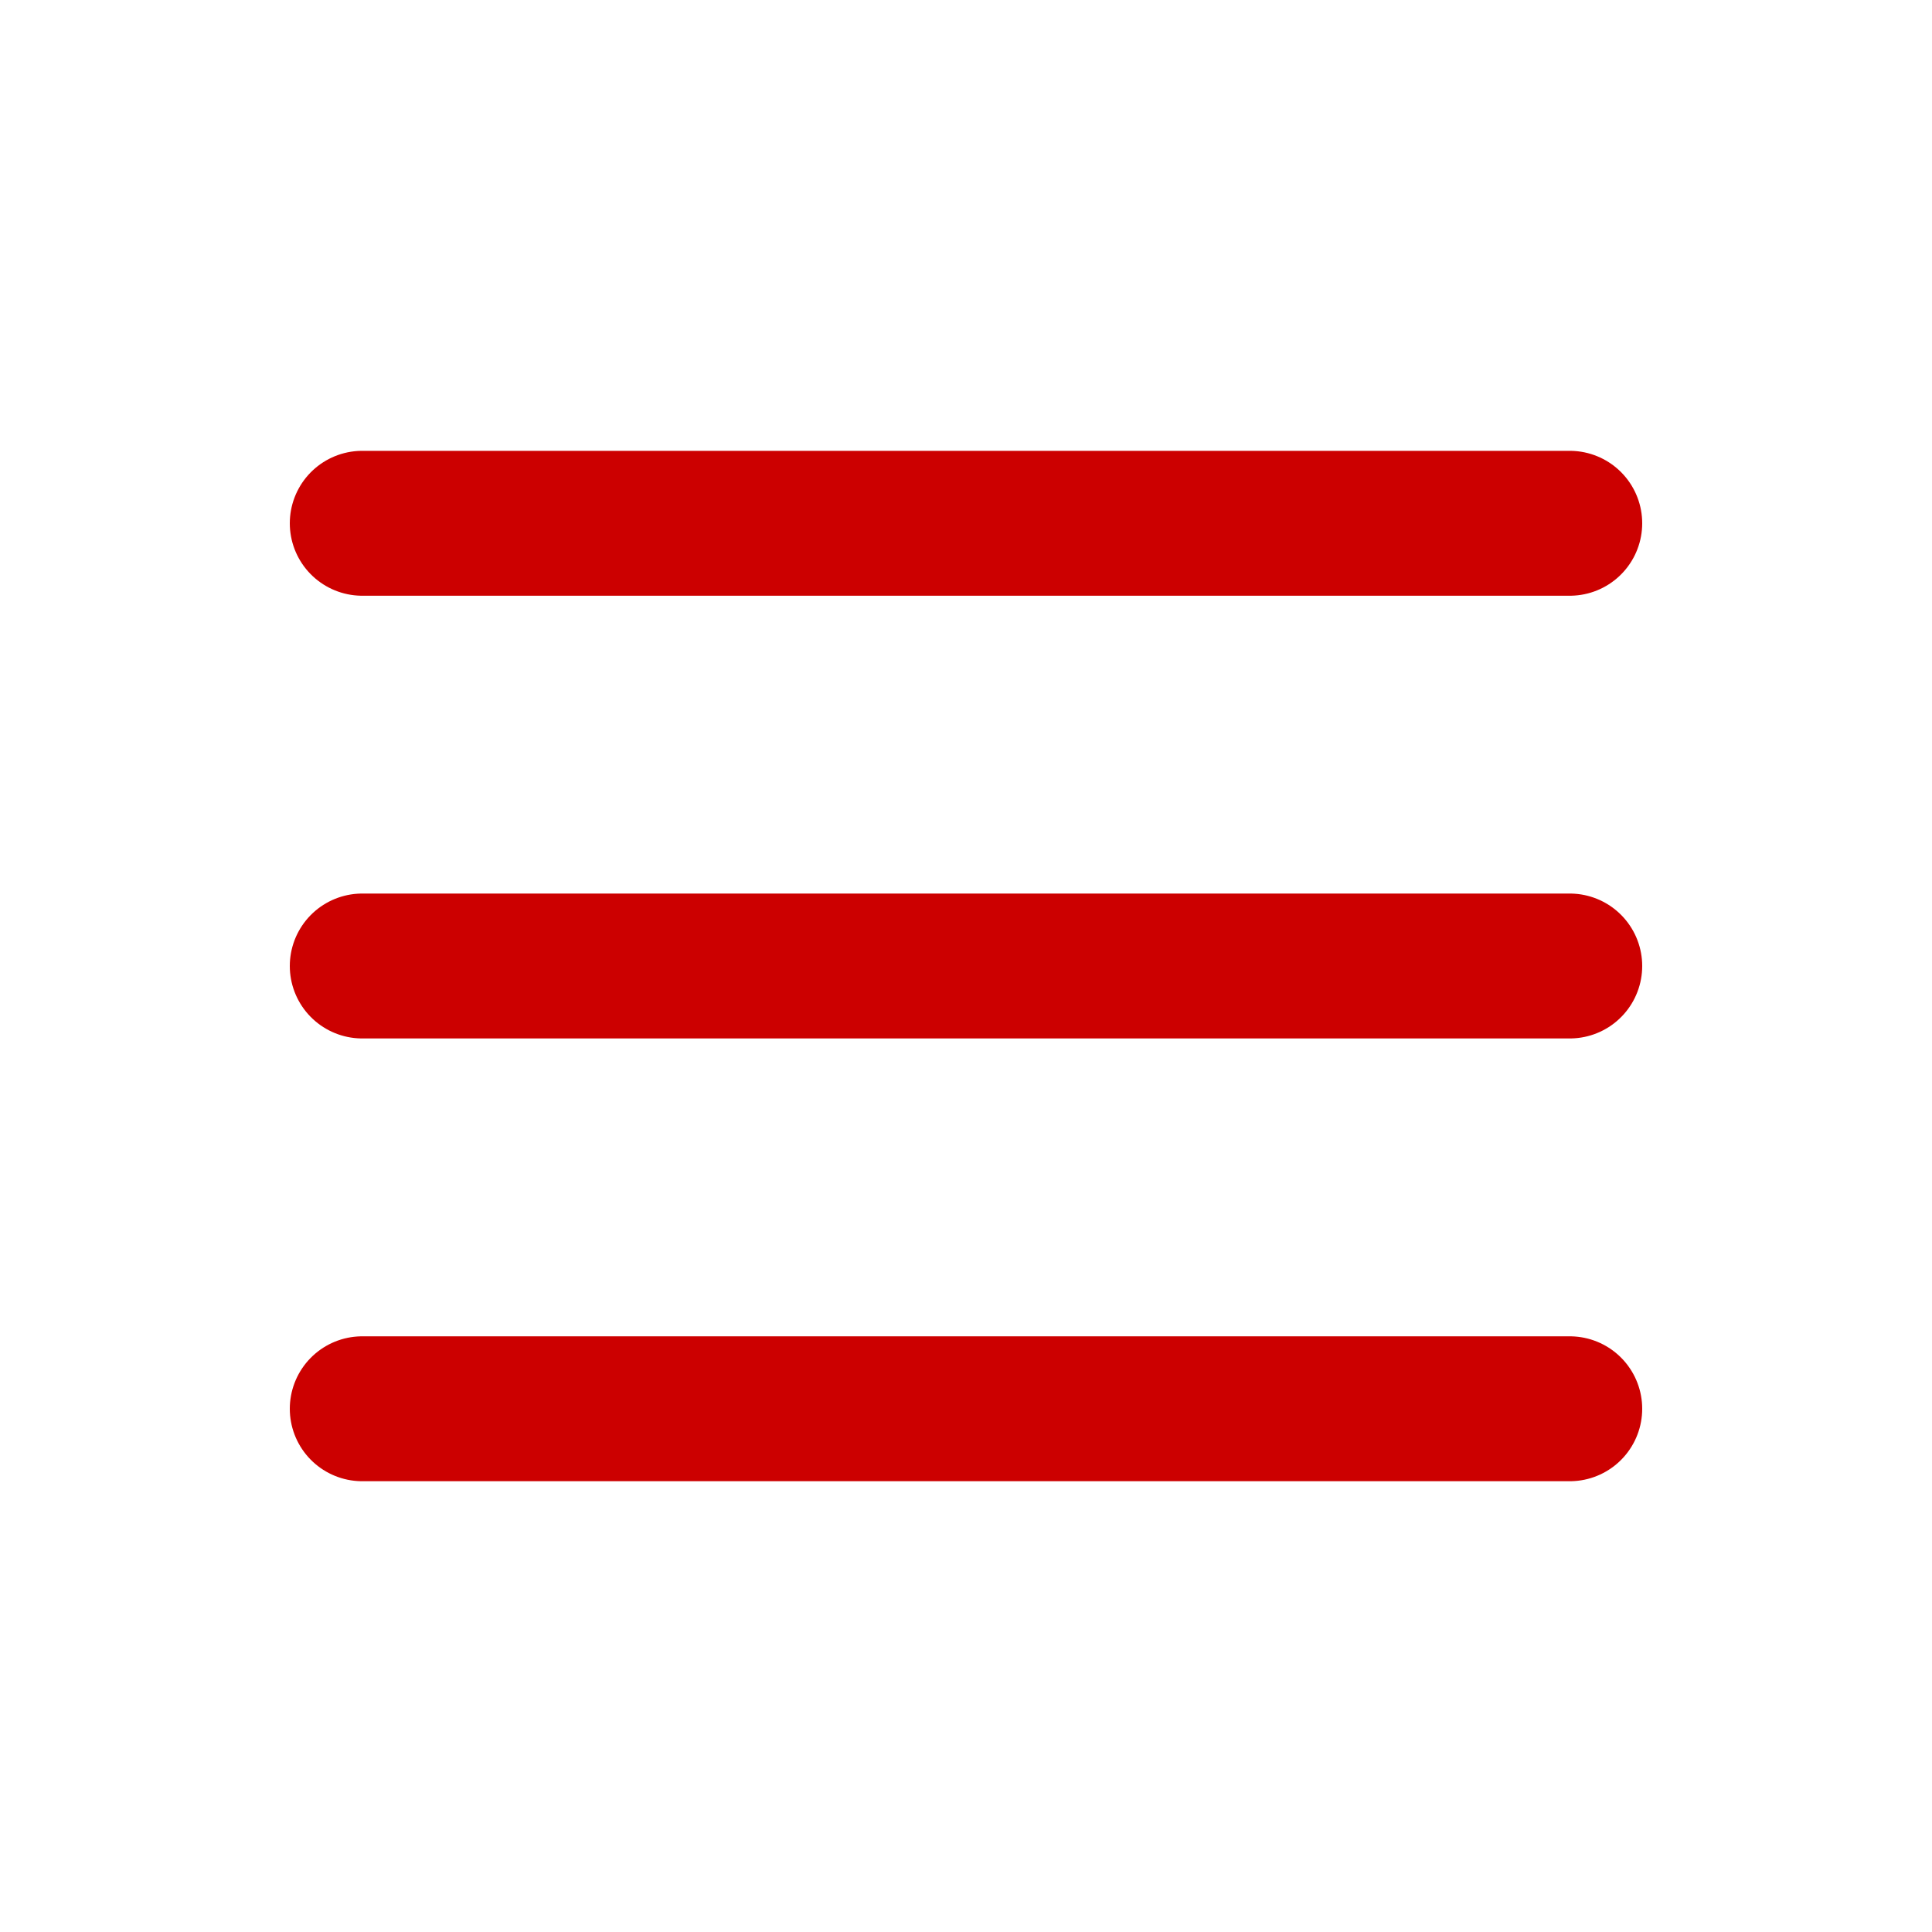<?xml version="1.0" encoding="UTF-8"?> <svg xmlns="http://www.w3.org/2000/svg" width="40" height="40" viewBox="0 0 40 40" fill="none"> <path d="M7.5 10.834H32.5M7.5 20H32.5M7.5 29.167H32.5" stroke="#CC0000" stroke-width="3" stroke-linecap="round" stroke-linejoin="round"></path> </svg> 